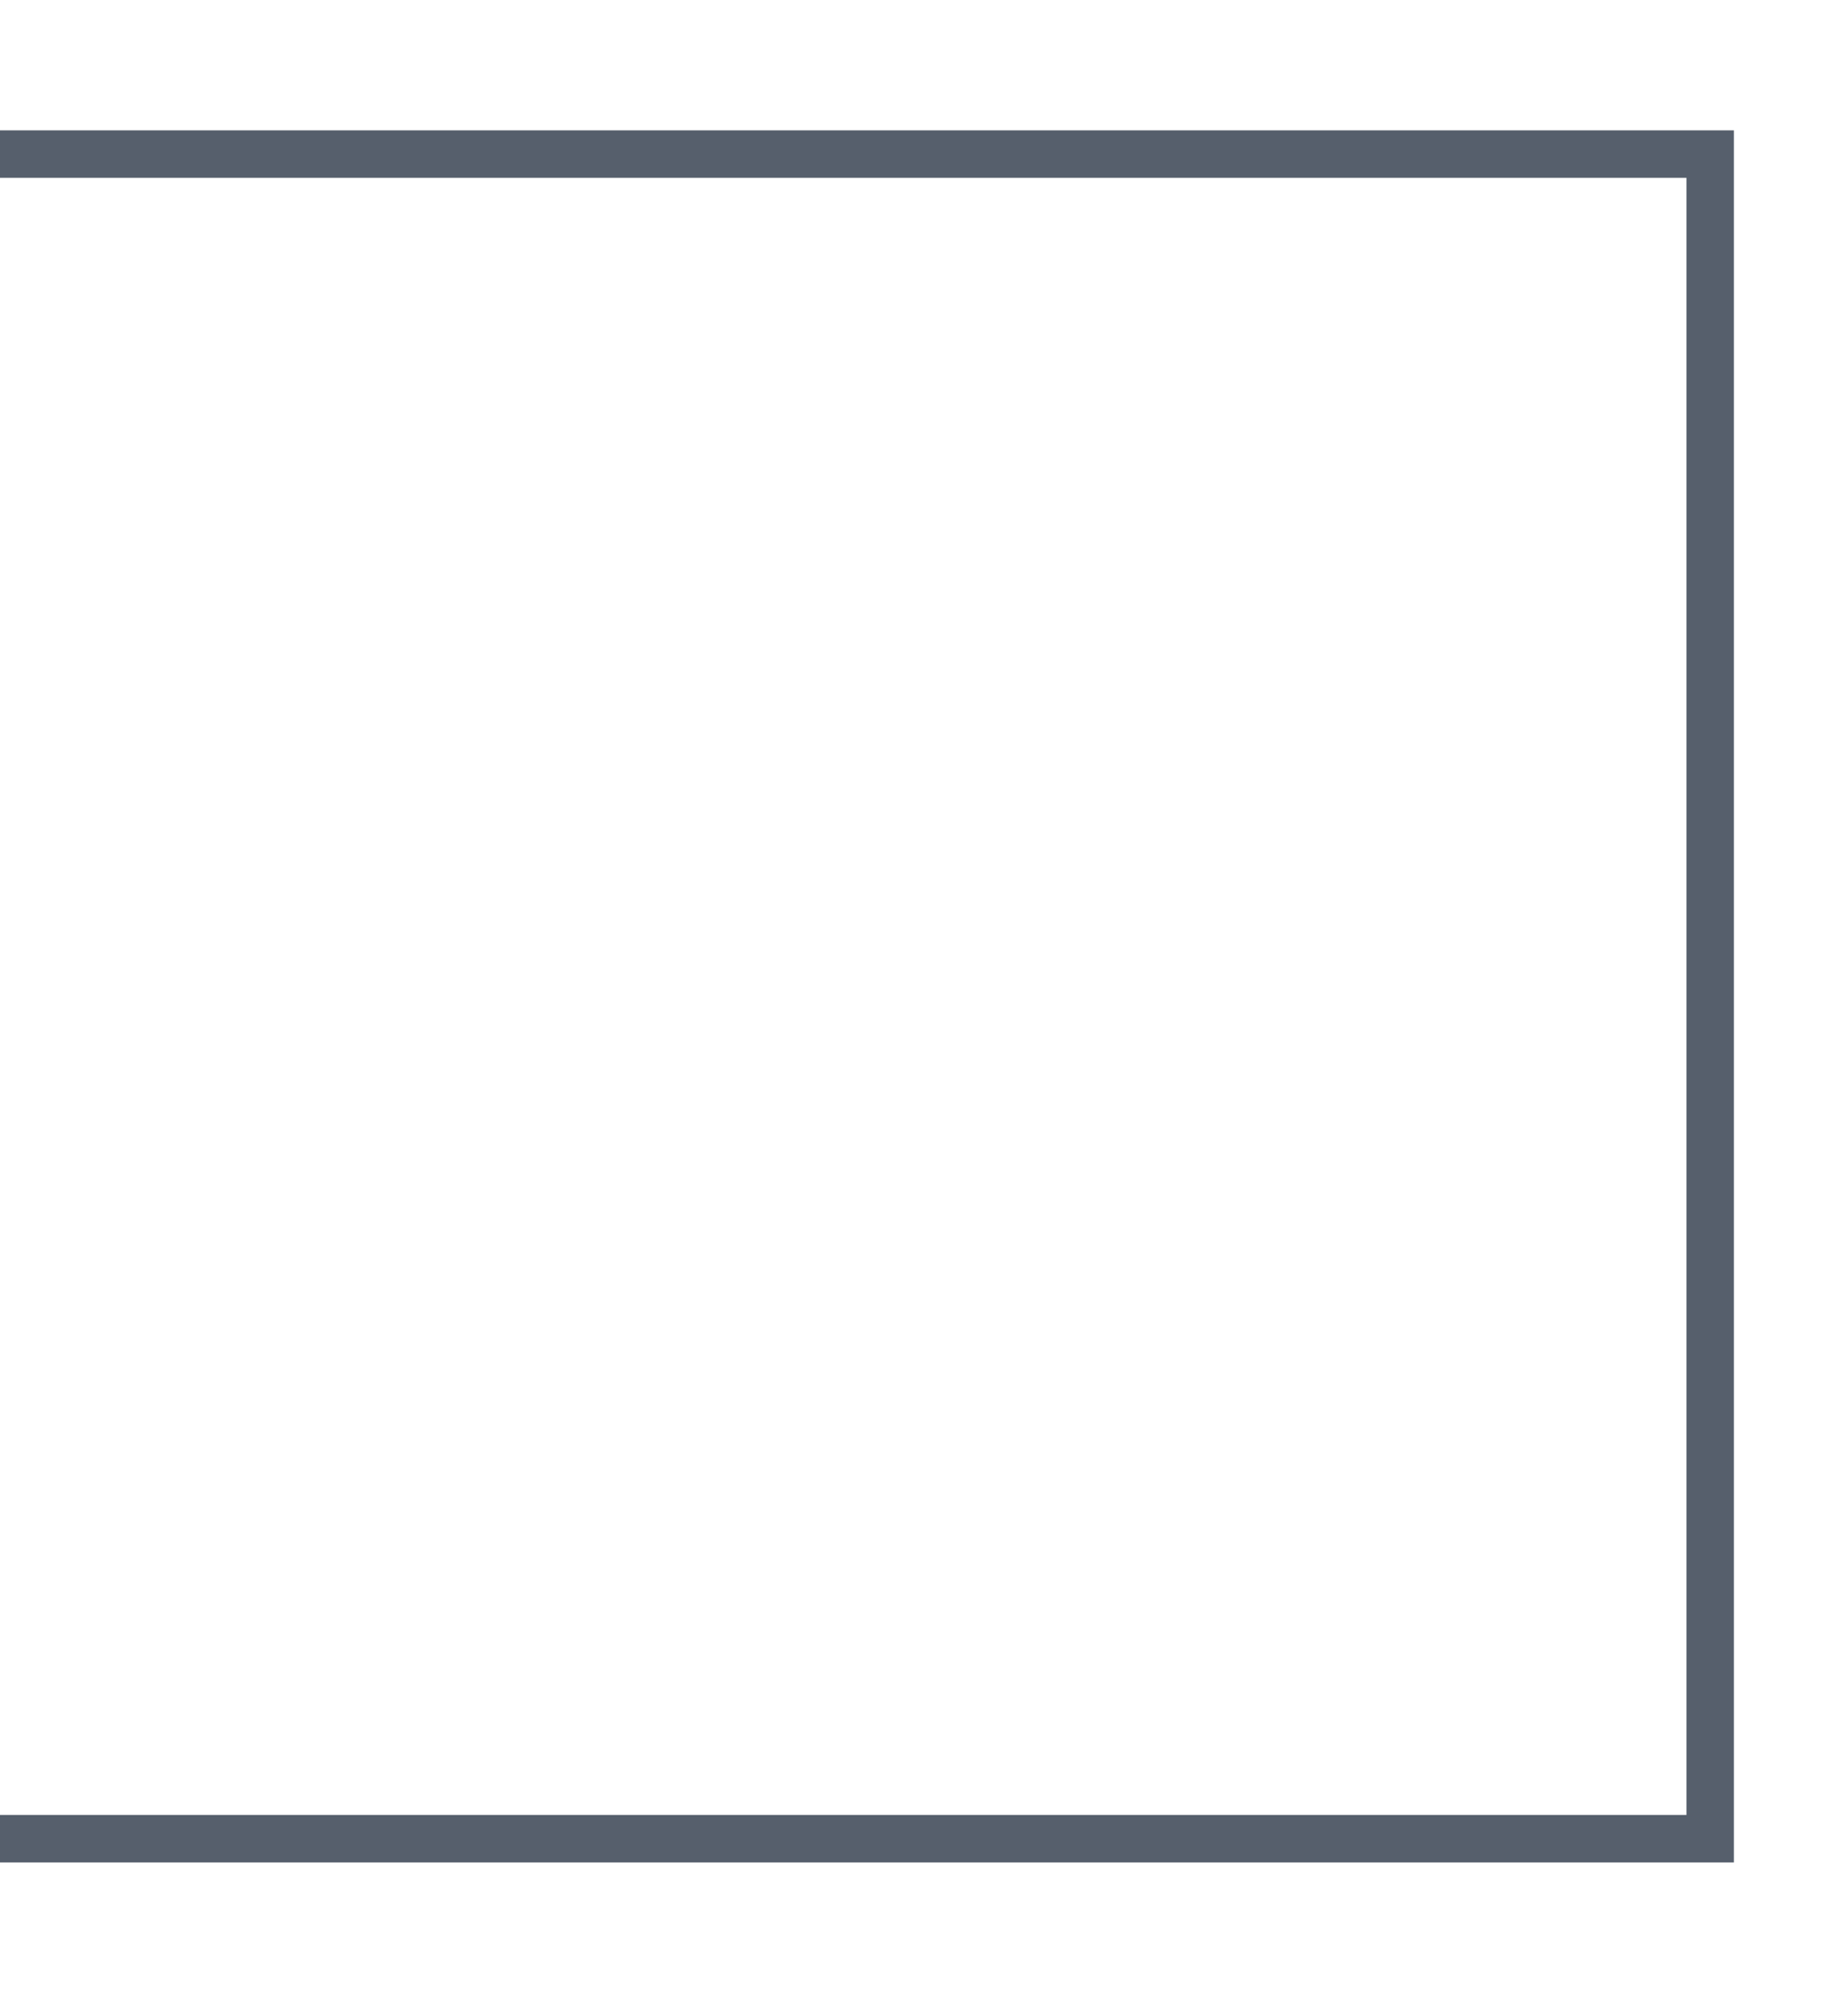 <?xml version="1.0" encoding="utf-8"?>
<svg xmlns="http://www.w3.org/2000/svg" fill="none" height="100%" overflow="visible" preserveAspectRatio="none" style="display: block;" viewBox="0 0 12 13" width="100%">
<path d="M0 1H11.105V11.932H0" id="Vector 704" stroke="#565F6C" stroke-width="0.308"/>
</svg>